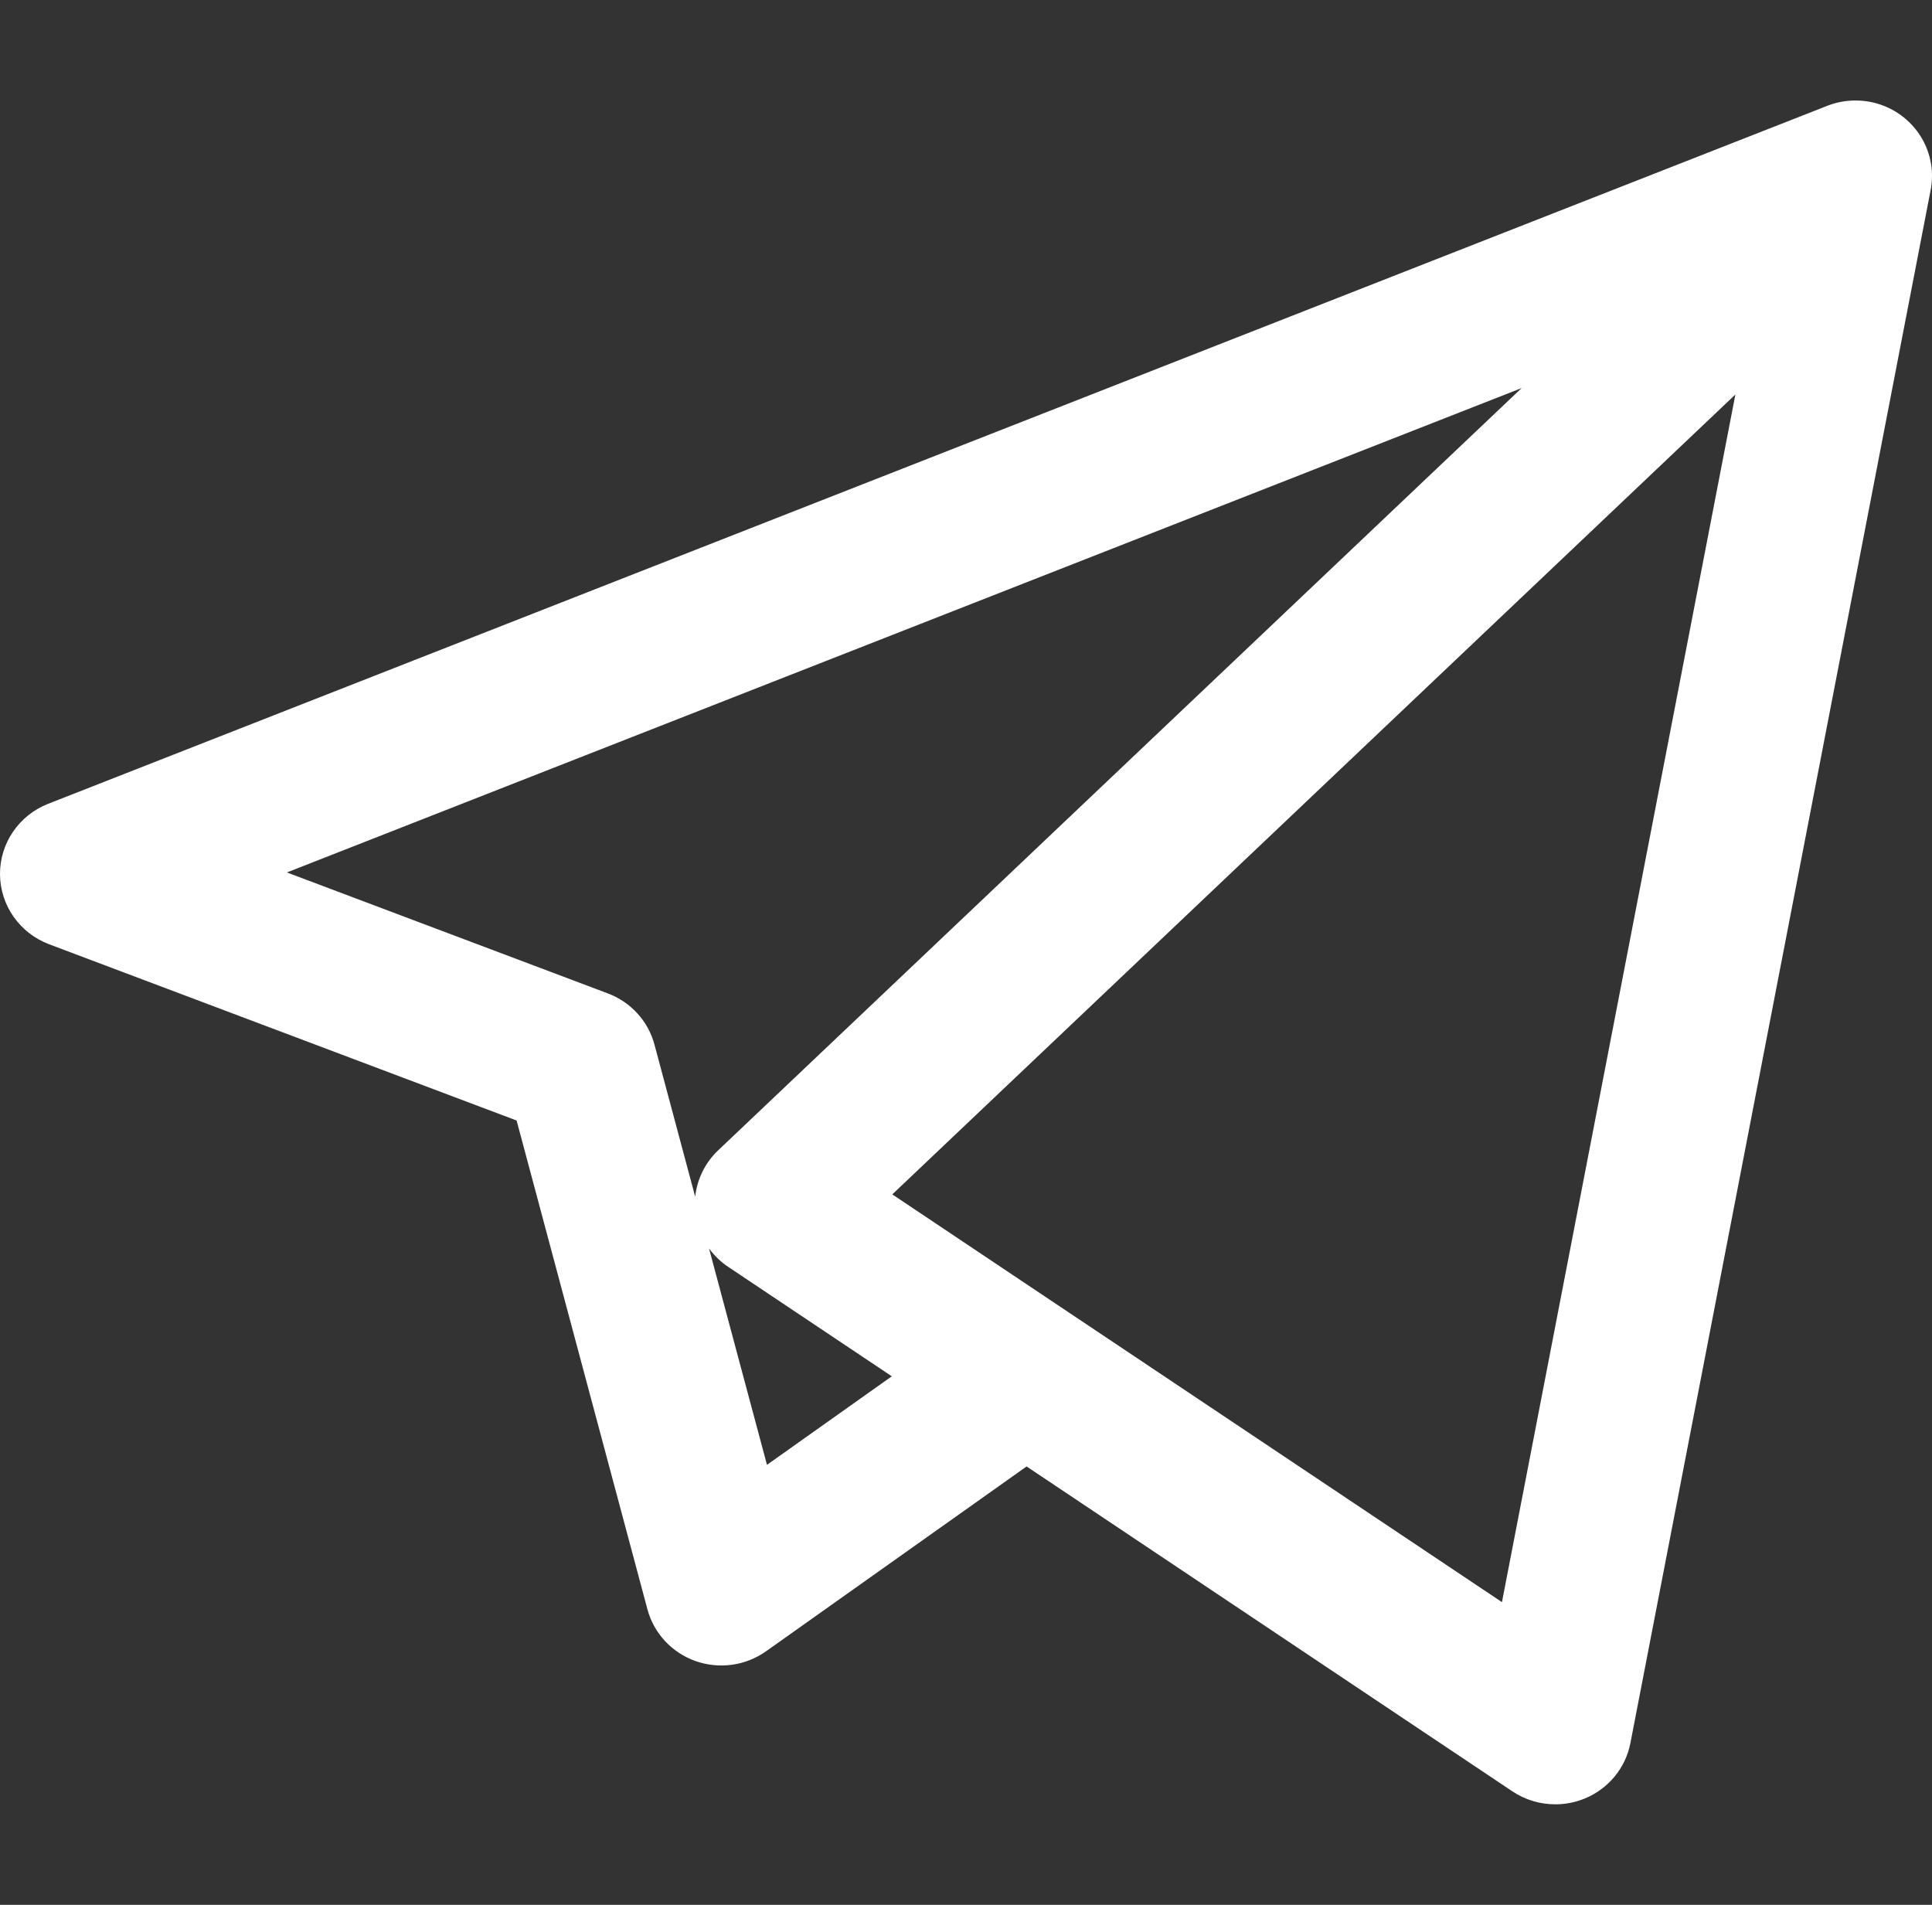 <?xml version="1.0" encoding="UTF-8"?> <svg xmlns="http://www.w3.org/2000/svg" width="71" height="70" viewBox="0 0 71 70" fill="none"><rect x="0" y="0" width="71" height="70" fill="#333333" stroke="none"/> <g clip-path="url(#clip0)"> <path d="M57.157 66.306C56.602 66.306 56.051 66.145 55.579 65.829L37.727 53.89L28.152 60.682C27.401 61.215 26.433 61.349 25.561 61.042C24.69 60.733 24.029 60.022 23.793 59.14L18.985 41.177L1.807 34.701C0.725 34.293 0.008 33.273 4.35684e-06 32.132C-0.008 30.99 0.695 29.96 1.771 29.538L67.09 3.913C67.386 3.789 67.7 3.718 68.016 3.698C68.13 3.692 68.243 3.692 68.356 3.698C69.011 3.736 69.654 3.999 70.156 4.485C70.209 4.535 70.258 4.587 70.305 4.64C70.721 5.109 70.949 5.68 70.993 6.262C71.003 6.408 71.002 6.556 70.989 6.704C70.98 6.81 70.965 6.915 70.943 7.02L59.917 64.054C59.74 64.971 59.108 65.738 58.234 66.095C57.887 66.237 57.521 66.306 57.157 66.306ZM39.294 48.242L55.196 58.876L63.775 14.497L32.791 43.892L39.219 48.192C39.245 48.208 39.27 48.225 39.294 48.242ZM26.056 45.877L28.186 53.831L32.773 50.577L26.766 46.559C26.487 46.373 26.248 46.141 26.056 45.877ZM10.543 32.061L22.339 36.507C23.184 36.826 23.822 37.526 24.052 38.389L25.548 43.978C25.617 43.333 25.913 42.727 26.395 42.27L55.919 14.261L10.543 32.061Z" fill="white"></path> </g> <defs> <clipPath id="clip0"> <rect width="71" height="70" fill="white"></rect> </clipPath> </defs> </svg> 